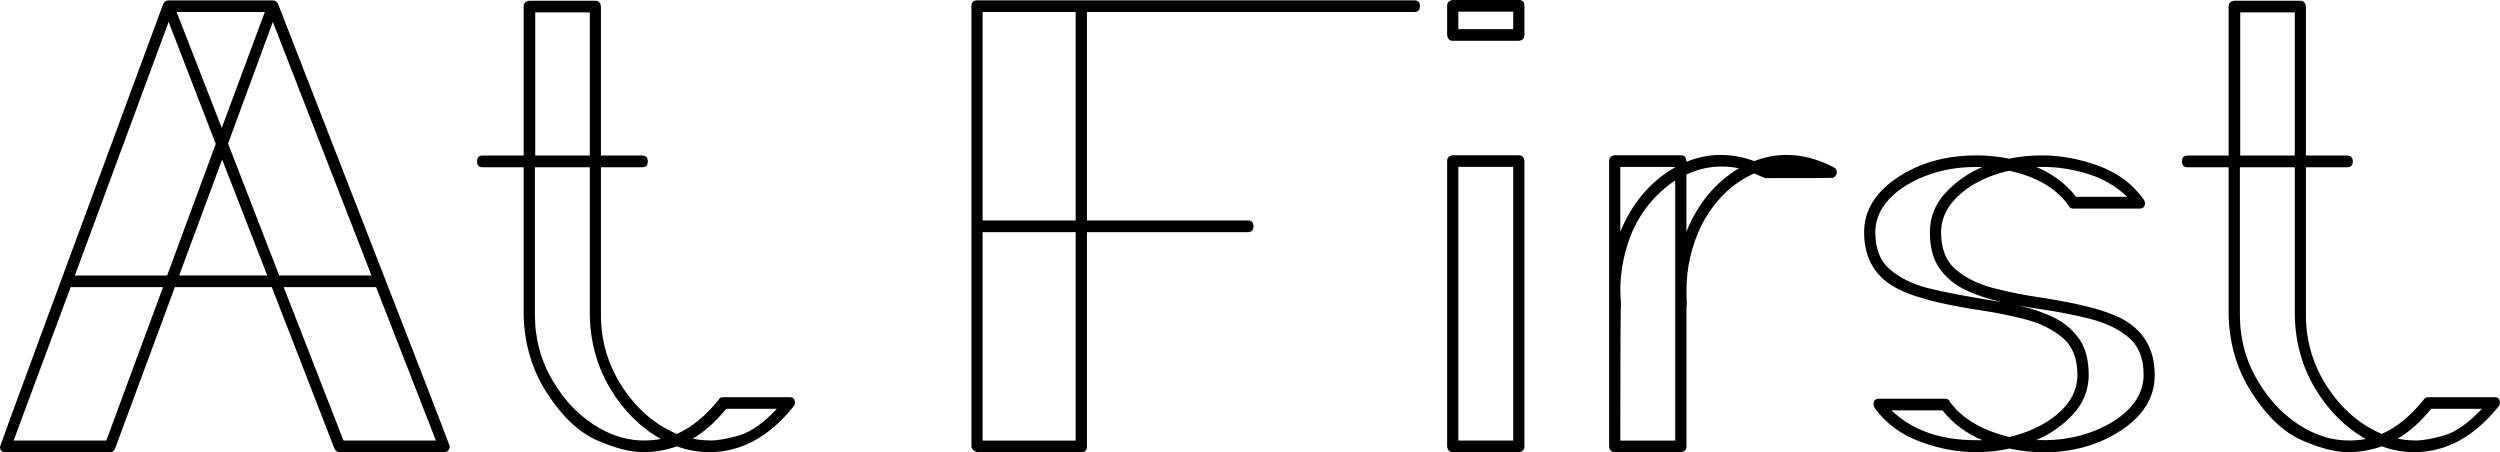 <?xml version="1.0" encoding="UTF-8"?><svg xmlns="http://www.w3.org/2000/svg" viewBox="0 0 308.23 55.75"><g id="a"/><g id="b"><g id="c"><g><path d="M54.77,55.75h-12.89c-.29,0-.5-.15-.65-.45l-7.72-19.9h-11.95l-7.37,19.9c-.14,.3-.33,.45-.56,.45H.69c-.46,0-.69-.22-.69-.67,0-.12,6.7-18.3,20.1-54.54,.14-.33,.37-.49,.69-.49h12.85c.29,0,.5,.15,.65,.45,14.12,36.24,21.17,54.42,21.17,54.54,0,.09-.03,.2-.09,.34-.06,.13-.15,.23-.28,.29-.13,.06-.24,.09-.32,.09Zm-41.66-1.44l6.99-18.91H8.71L1.68,54.31H13.11Zm7.5-20.35l5.99-16.22L20.79,2.7l-11.56,31.27h11.39Zm6.73-18.19L32.65,1.48h-10.87l5.56,14.29Zm5.61,18.19l-5.56-14.29-5.3,14.29h10.87Zm12.85,0L33.64,2.7l-5.52,15,6.3,16.26h11.39Zm7.94,20.35l-7.37-18.91h-11.39l7.37,18.91h11.39Z"/><path d="M87.46,55.75c-1.35,0-2.69-.24-4.01-.72-1.38,.48-2.75,.72-4.1,.72-1.61,0-3.52-.49-5.74-1.46-2.21-.97-4.26-2.89-6.12-5.75-1.87-2.86-2.85-6.1-2.93-9.73V20.62h-5.09c-.43,0-.65-.24-.65-.72s.22-.72,.65-.72h5.09V.81c0-.42,.23-.66,.69-.72h8.15c.4,0,.63,.24,.69,.72V19.18h5.09c.46,0,.69,.24,.69,.72s-.23,.72-.69,.72h-5.09v18.19c0,3.26,.89,6.24,2.67,8.94,1.78,2.7,4.01,4.61,6.68,5.75,1.81-.78,3.54-2.19,5.17-4.22,.09-.21,.27-.31,.56-.31h8.15c.46,0,.69,.22,.69,.67,0,.21-.09,.4-.26,.58-2.99,3.68-6.43,5.53-10.31,5.53Zm-8.06-1.44c.69,0,1.38-.06,2.07-.18-2.53-1.44-4.61-3.51-6.23-6.22-1.62-2.71-2.47-5.74-2.52-9.1V20.62h-6.77v18.19c0,3,.76,5.76,2.29,8.29,1.52,2.53,3.46,4.46,5.82,5.77,1.73,.96,3.51,1.44,5.35,1.44Zm-6.68-35.13V1.53h-6.73V19.18h6.73Zm14.79,35.13c1.03,0,2.26-.22,3.69-.65,1.42-.43,2.95-1.52,4.59-3.26h-6.25c-1.32,1.62-2.7,2.85-4.14,3.68,.72,.15,1.42,.22,2.11,.22Z"/><path d="M133.31,55.75h-12.85c-.46-.18-.69-.42-.69-.72V.76c0-.48,.23-.72,.69-.72h53.91c.46,0,.69,.24,.69,.72s-.23,.72-.69,.72h-40.36V27.18h19.84c.46,0,.69,.24,.69,.72s-.23,.72-.69,.72h-19.84v26.41c0,.48-.23,.72-.69,.72Zm-.69-28.57V1.48h-11.47V27.18h11.47Zm0,27.13V28.62h-11.47v25.7h11.47Z"/><path d="M187.26,5.03h-8.15c-.4,0-.63-.24-.69-.72V.72c0-.42,.23-.66,.69-.72h8.15c.46,0,.69,.24,.69,.72v3.59c0,.42-.23,.66-.69,.72Zm0,50.72h-8.15c-.4,0-.63-.24-.69-.72V19.86c0-.42,.23-.66,.69-.72h8.15c.4,0,.63,.24,.69,.72V55.03c0,.42-.23,.66-.69,.72Zm-.69-52.15V1.44h-6.77V3.59h6.77Zm0,50.72V20.57h-6.77V54.31h6.77Z"/><path d="M207.23,55.75h-8.15c-.4,0-.63-.24-.69-.72V19.86c0-.42,.23-.66,.69-.72h8.15c.46,0,.69,.27,.69,.81,1.38-.57,2.79-.85,4.23-.85,1.35,0,2.73,.25,4.14,.76,1.32-.51,2.64-.76,3.97-.76,1.9,0,3.81,.49,5.74,1.48,.32,.15,.47,.37,.47,.67-.03,.33-.19,.55-.47,.67-.12,.03-2.9,.04-8.37,.04-.06,0-.5-.19-1.34-.58-2.73,1.2-4.9,3.32-6.51,6.38-1.24,2.58-1.85,5.26-1.85,8.04,0,.54,.01,1.08,.04,1.62,0,.15-.01,.28-.04,.4v17.21c0,.42-.23,.66-.69,.72Zm-7.46-27.18c1.47-3.56,3.72-6.21,6.77-7.95v-.04h-6.77v8Zm6.77,25.74V22.24c-2.44,1.65-4.24,3.83-5.39,6.56-.92,2.28-1.38,4.64-1.38,7.1l.09,1.66c-.06,.18-.09,5.77-.09,16.76h6.77Zm1.38-25.74c1.38-3.44,3.54-6.05,6.47-7.82-.72-.15-1.42-.22-2.11-.22-1.5,0-2.95,.33-4.36,.99v7.05Z"/><path d="M251.78,55.75c-1.32,0-2.66-.15-4.01-.45-1.32,.3-2.69,.45-4.1,.45-2.3,0-4.61-.43-6.94-1.3-2.33-.87-4.17-2.22-5.52-4.04-.14-.18-.22-.37-.22-.58,0-.45,.23-.67,.69-.67h8.15c.29,0,.47,.12,.56,.36,1.49,2.07,3.94,3.52,7.33,4.36,1.81-.42,3.44-1.09,4.87-2.02,2.36-1.59,3.54-3.46,3.54-5.62,0-2.04-.61-3.57-1.83-4.6-1.22-1.03-2.78-1.8-4.68-2.29s-3.92-.89-6.08-1.19c-4.34-.69-7.48-1.51-9.4-2.47-2.88-1.41-4.31-3.76-4.31-7.05,0-2.67,1.37-4.91,4.1-6.74,2.73-1.83,5.98-2.74,9.75-2.74,1.32,0,2.67,.13,4.05,.4,1.29-.27,2.64-.4,4.05-.4,2.3,0,4.61,.43,6.94,1.28s4.17,2.21,5.52,4.07c.14,.18,.22,.36,.22,.54,0,.45-.23,.67-.69,.67h-8.15c-.29,0-.47-.12-.56-.36-1.55-2.16-4-3.59-7.33-4.31-1.81,.39-3.44,1.05-4.87,1.98-2.36,1.59-3.54,3.46-3.54,5.62,0,2.04,.61,3.57,1.83,4.6,1.22,1.03,2.79,1.8,4.7,2.29,1.91,.49,3.93,.89,6.06,1.19,4.4,.69,7.55,1.5,9.44,2.43,2.87,1.44,4.31,3.8,4.31,7.1,0,2.7-1.37,4.96-4.12,6.78-2.75,1.83-6,2.74-9.77,2.74Zm-5.13-18.55c-1.64-.36-3.11-.86-4.42-1.5-1.31-.64-2.35-1.53-3.13-2.65-.78-1.12-1.16-2.6-1.16-4.42s.64-3.47,1.92-4.85c1.28-1.38,2.8-2.44,4.55-3.19h-.82c-3.31,0-6.25,.81-8.84,2.43-2.36,1.59-3.54,3.46-3.54,5.62,0,2.04,.61,3.57,1.83,4.6,1.22,1.03,2.76,1.79,4.61,2.27,1.85,.48,4.85,1.05,8.99,1.71Zm-2.24,17.07c-2.01-.84-3.65-2.07-4.92-3.68h-6.3c2.59,2.46,6.05,3.68,10.39,3.68h.82Zm7.5,0c3.31,0,6.25-.81,8.84-2.43,2.36-1.59,3.54-3.46,3.54-5.62,0-2.04-.61-3.57-1.83-4.6-1.22-1.03-2.79-1.8-4.7-2.29-1.91-.49-3.93-.89-6.06-1.19-.98-.15-1.94-.31-2.89-.49,1.64,.36,3.11,.86,4.42,1.5,1.31,.64,2.35,1.53,3.13,2.65,.78,1.12,1.16,2.6,1.16,4.42s-.64,3.47-1.92,4.85c-1.28,1.38-2.8,2.44-4.55,3.19h.86Zm10.35-30.01c-1.44-1.38-3.16-2.35-5.17-2.92-1.75-.51-3.51-.76-5.26-.76h-.78c2.01,.84,3.65,2.07,4.92,3.68h6.3Z"/><path d="M297.67,55.75c-1.35,0-2.69-.24-4.01-.72-1.38,.48-2.75,.72-4.1,.72-1.61,0-3.52-.49-5.74-1.46-2.21-.97-4.26-2.89-6.12-5.75-1.87-2.86-2.85-6.1-2.93-9.73V20.62h-5.09c-.43,0-.65-.24-.65-.72s.22-.72,.65-.72h5.09V.81c0-.42,.23-.66,.69-.72h8.15c.4,0,.63,.24,.69,.72V19.18h5.09c.46,0,.69,.24,.69,.72s-.23,.72-.69,.72h-5.09v18.19c0,3.26,.89,6.24,2.67,8.94,1.78,2.7,4.01,4.61,6.68,5.75,1.81-.78,3.54-2.19,5.17-4.22,.09-.21,.27-.31,.56-.31h8.15c.46,0,.69,.22,.69,.67,0,.21-.09,.4-.26,.58-2.99,3.68-6.43,5.53-10.31,5.53Zm-8.06-1.44c.69,0,1.38-.06,2.07-.18-2.53-1.44-4.61-3.51-6.23-6.22-1.62-2.71-2.47-5.74-2.52-9.1V20.62h-6.77v18.19c0,3,.76,5.76,2.29,8.29,1.52,2.53,3.46,4.46,5.82,5.77,1.73,.96,3.51,1.44,5.35,1.44Zm-6.68-35.13V1.53h-6.73V19.18h6.73Zm14.79,35.13c1.03,0,2.26-.22,3.69-.65,1.42-.43,2.95-1.52,4.59-3.26h-6.25c-1.32,1.62-2.7,2.85-4.14,3.68,.72,.15,1.42,.22,2.11,.22Z"/></g></g></g></svg>